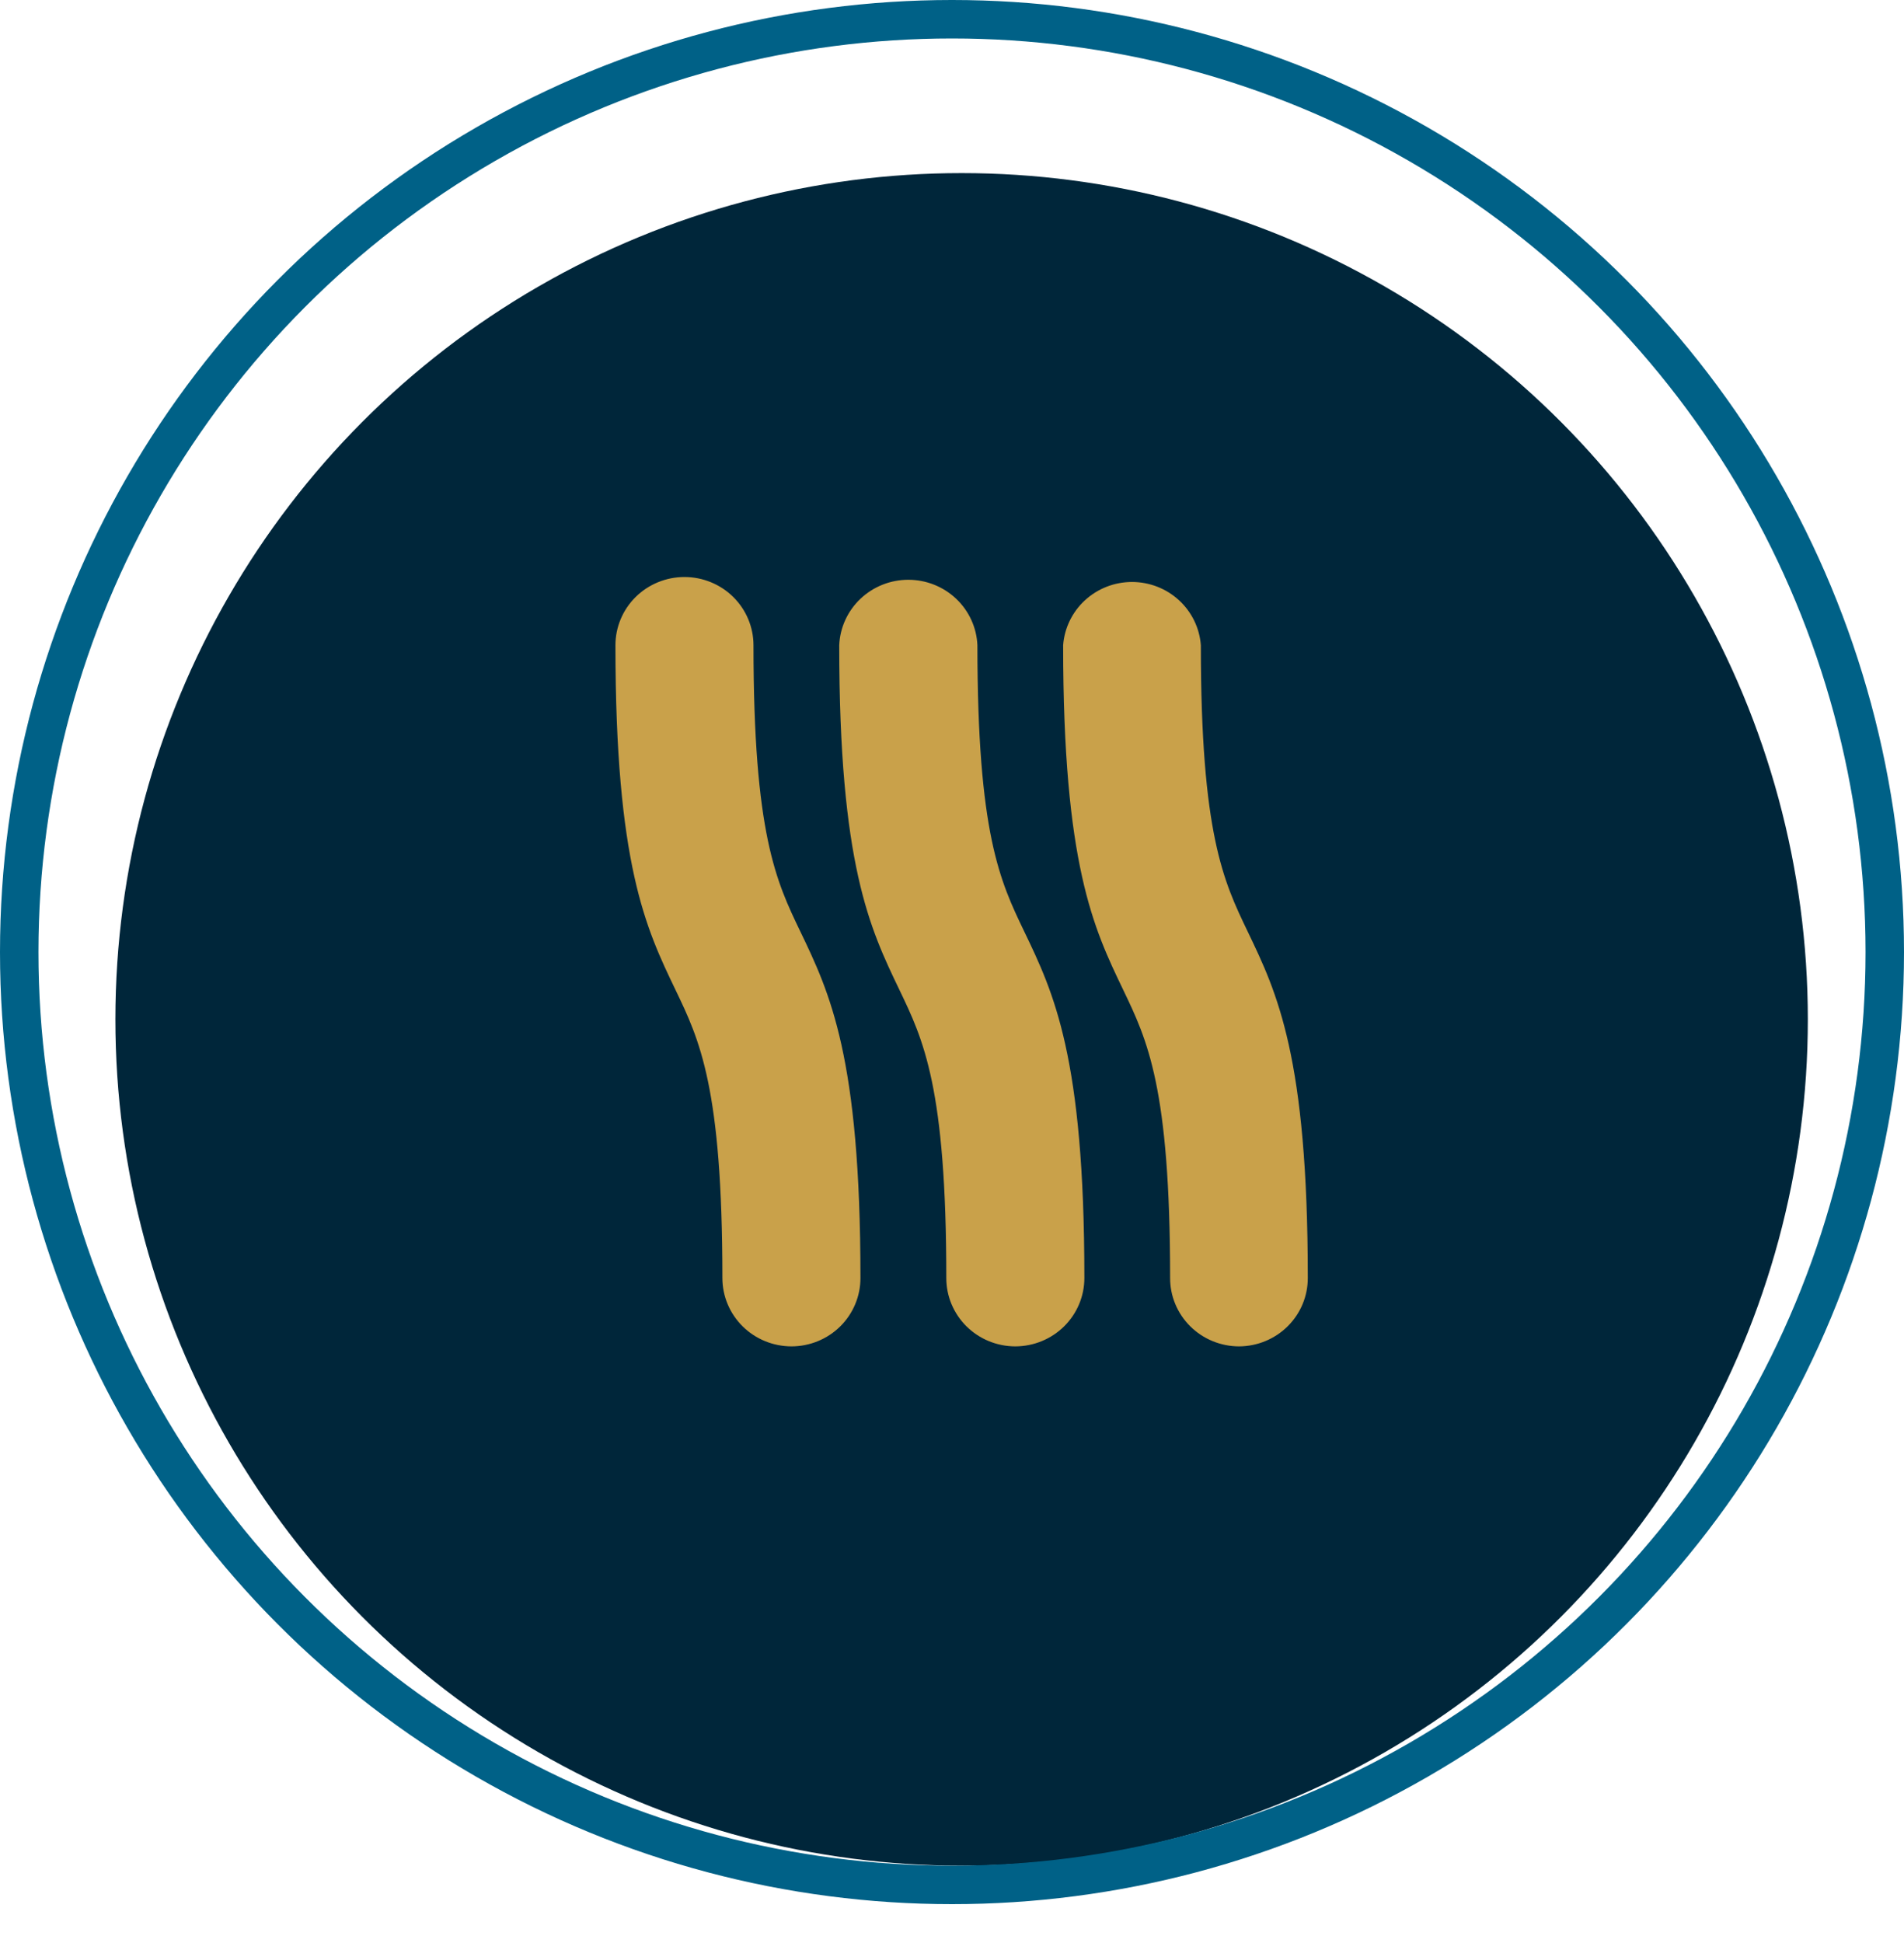 <svg width="99" height="101" viewBox="0 0 99 101" fill="none" xmlns="http://www.w3.org/2000/svg">
<g filter="url(#filter0_d_3_9345)">
<circle cx="50" cy="49" r="44" fill="#00263A"/>
</g>
<path d="M64.43 70C63.958 70 63.491 69.908 63.055 69.729C62.619 69.551 62.223 69.289 61.89 68.959C61.556 68.629 61.292 68.237 61.112 67.805C60.932 67.374 60.84 66.912 60.841 66.446C60.841 56.541 59.655 54.072 58.399 51.458C56.864 48.261 55.279 44.957 55.279 33.548C55.345 32.654 55.751 31.818 56.415 31.208C57.079 30.597 57.952 30.258 58.859 30.258C59.766 30.258 60.639 30.597 61.303 31.208C61.967 31.818 62.373 32.654 62.439 33.548C62.439 43.358 63.618 45.816 64.867 48.417C66.408 51.627 68 54.943 68 66.446C68.002 67.385 67.627 68.286 66.958 68.952C66.288 69.618 65.379 69.995 64.43 70ZM52.793 70C52.322 70 51.854 69.908 51.418 69.729C50.983 69.551 50.587 69.289 50.253 68.959C49.92 68.629 49.656 68.237 49.475 67.805C49.295 67.374 49.203 66.912 49.204 66.446C49.204 56.541 48.018 54.072 46.763 51.458C45.228 48.261 43.636 44.957 43.636 33.548C43.675 32.632 44.071 31.766 44.74 31.132C45.41 30.497 46.301 30.143 47.229 30.143C48.156 30.143 49.048 30.497 49.717 31.132C50.387 31.766 50.782 32.632 50.821 33.548C50.821 43.358 52.001 45.816 53.25 48.417C54.791 51.627 56.383 54.943 56.383 66.446C56.383 67.387 56.005 68.29 55.332 68.957C54.659 69.623 53.746 69.998 52.793 70ZM41.151 70C40.198 69.998 39.285 69.623 38.612 68.957C37.939 68.29 37.561 67.387 37.561 66.446C37.561 56.541 36.376 54.072 35.12 51.458C33.585 48.261 32 44.957 32 33.548C32 32.607 32.378 31.705 33.051 31.039C33.724 30.374 34.637 30 35.589 30C36.541 30 37.454 30.374 38.127 31.039C38.8 31.705 39.178 32.607 39.178 33.548C39.178 43.358 40.358 45.816 41.607 48.417C43.148 51.627 44.74 54.943 44.74 66.446C44.741 66.912 44.648 67.374 44.468 67.805C44.288 68.237 44.024 68.629 43.691 68.959C43.357 69.289 42.962 69.551 42.526 69.729C42.09 69.908 41.623 70 41.151 70Z" fill="#C9A14A"/>
<circle cx="49.5" cy="49.5" r="48.5" stroke="#006187" stroke-width="2"/>
<defs>
<filter id="filter0_d_3_9345" x="2" y="5" width="96" height="96" filterUnits="userSpaceOnUse" color-interpolation-filters="sRGB">
<feFlood flood-opacity="0" result="BackgroundImageFix"/>
<feColorMatrix in="SourceAlpha" type="matrix" values="0 0 0 0 0 0 0 0 0 0 0 0 0 0 0 0 0 0 127 0" result="hardAlpha"/>
<feOffset dy="4"/>
<feGaussianBlur stdDeviation="2"/>
<feColorMatrix type="matrix" values="0 0 0 0 0 0 0 0 0 0 0 0 0 0 0 0 0 0 0.25 0"/>
<feBlend mode="normal" in2="BackgroundImageFix" result="effect1_dropShadow_3_9345"/>
<feBlend mode="normal" in="SourceGraphic" in2="effect1_dropShadow_3_9345" result="shape"/>
</filter>
</defs>
</svg>

